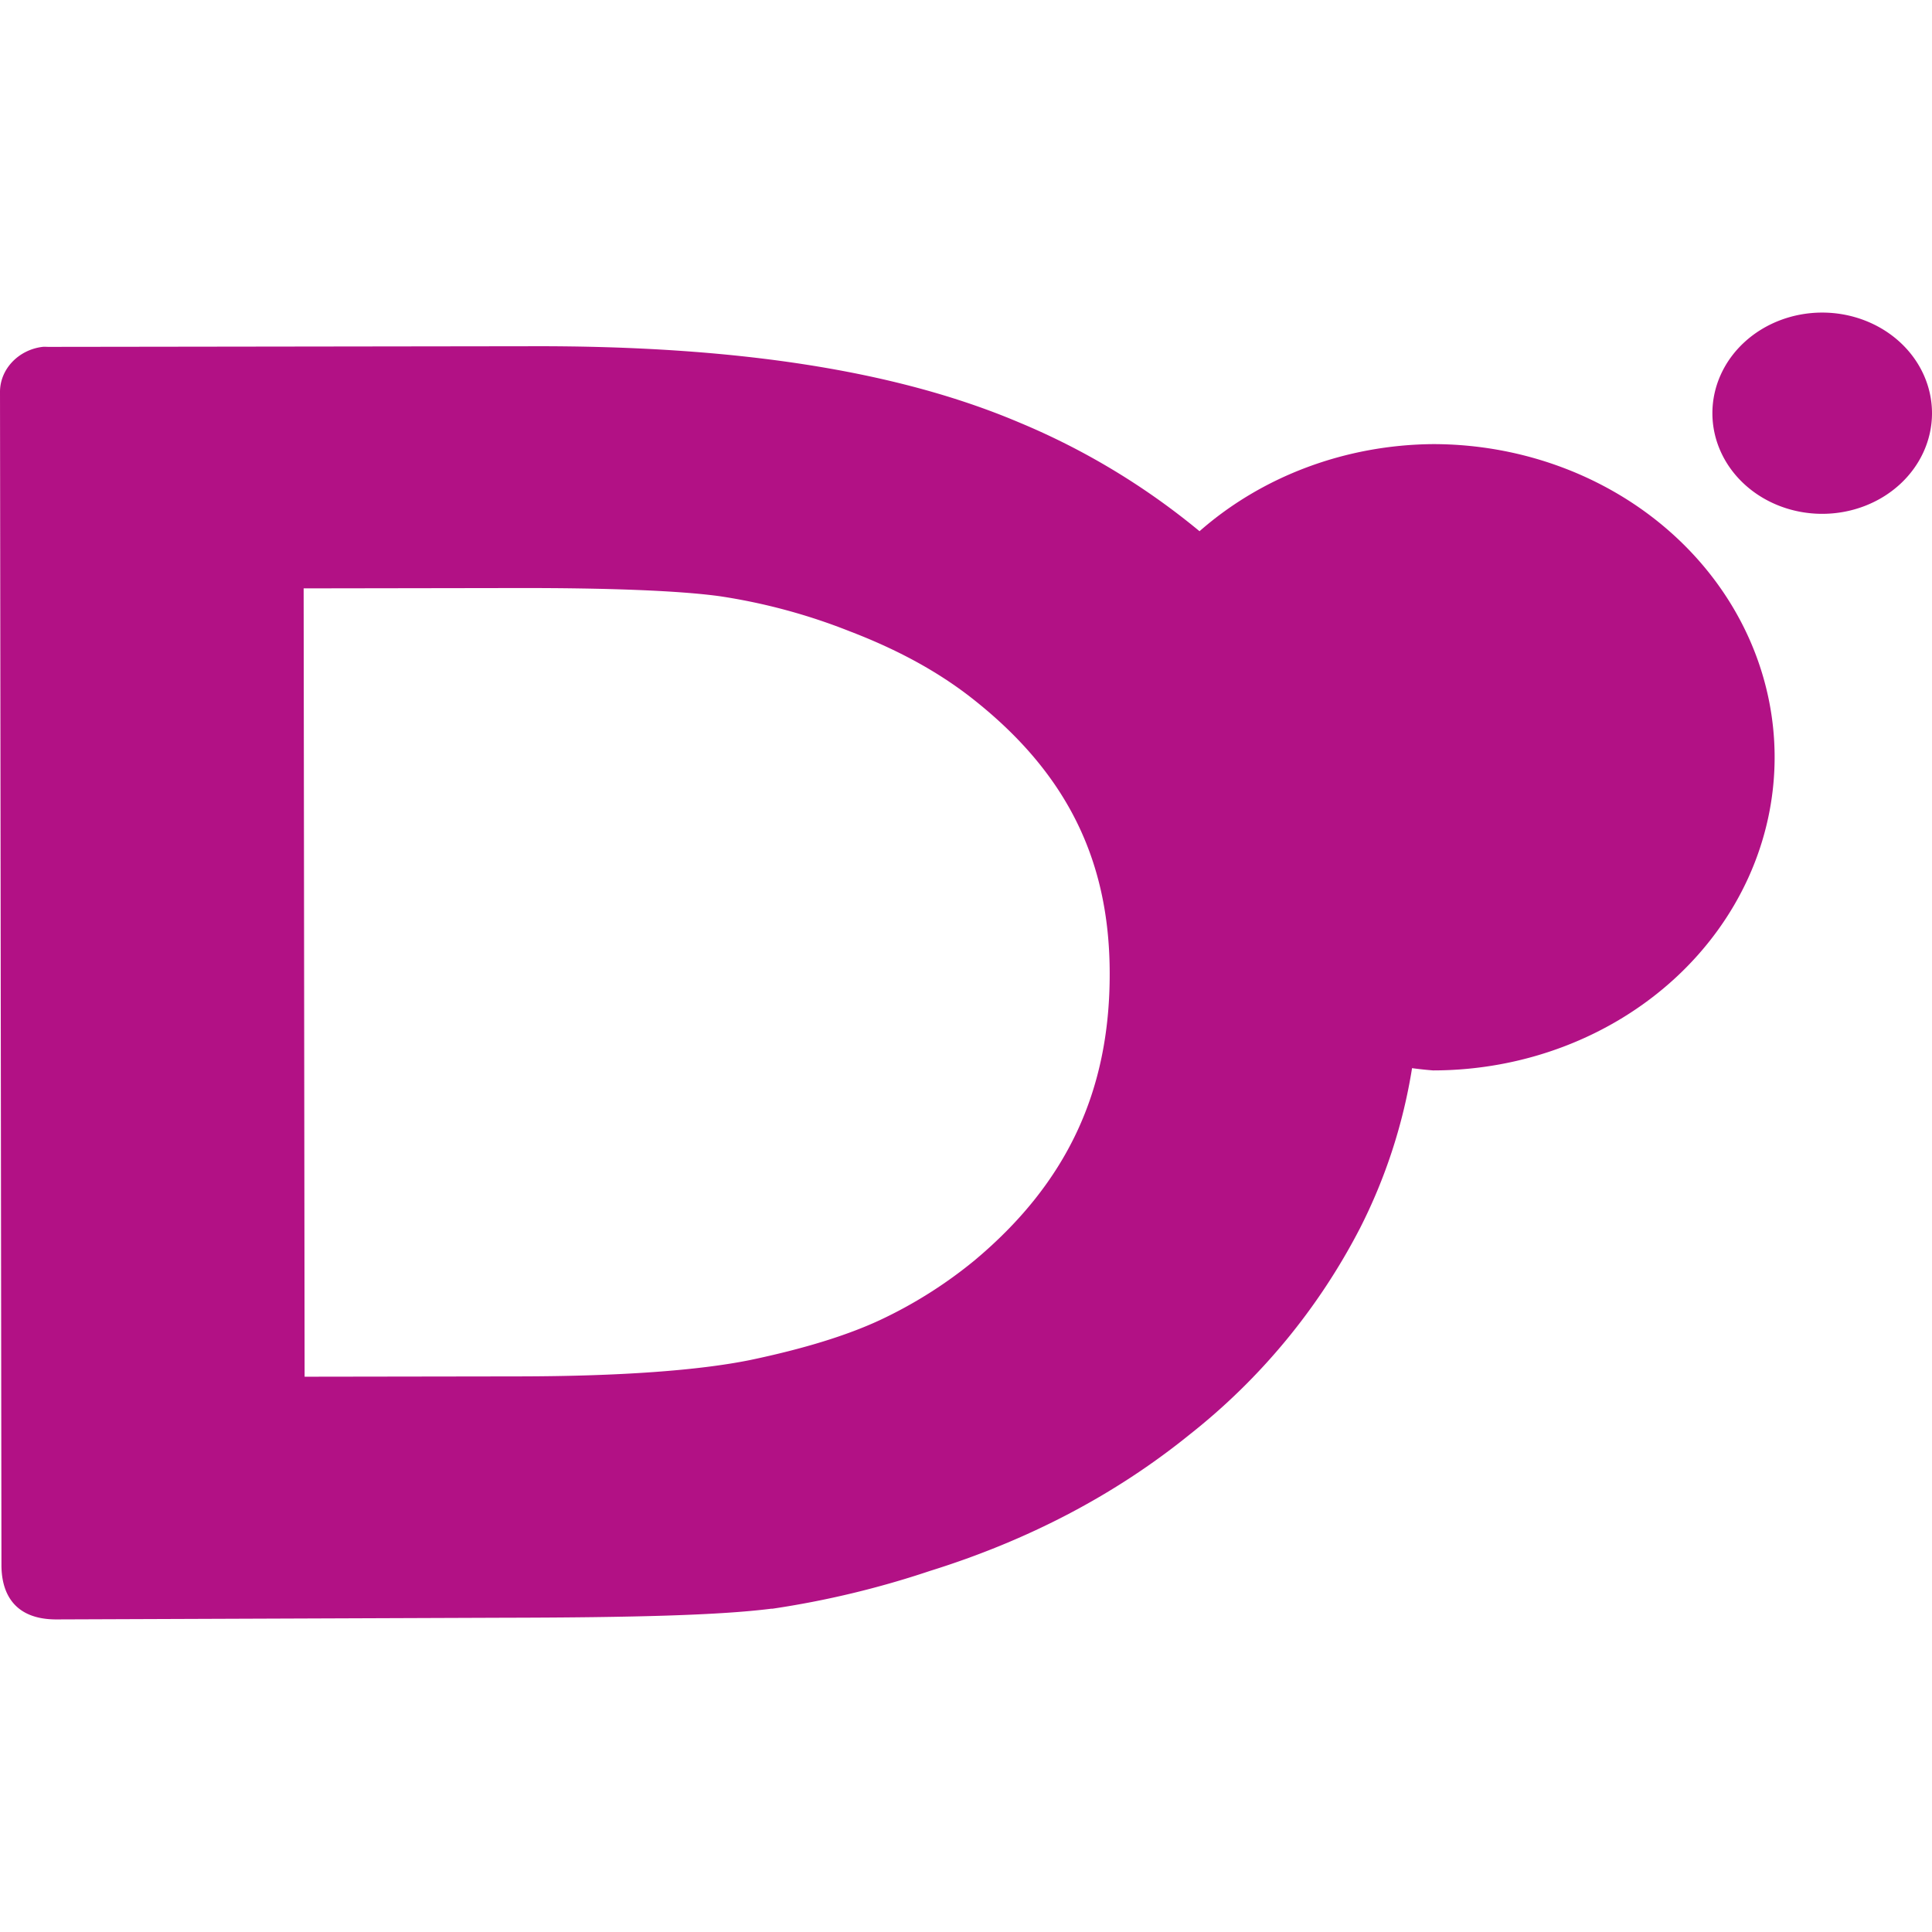 <svg role="img" width="32px" height="32px" viewBox="0 0 24 24" xmlns="http://www.w3.org/2000/svg"><title>D</title><path fill="#b21185" d="M22.635 3.883a1.364 1.25 0 0 0-1.363 1.25 1.364 1.25 0 0 0 1.363 1.25A1.364 1.25 0 0 0 24 5.133a1.364 1.25 0 0 0-1.365-1.25zm-16.004.418-6.027.008c-.026 0-.051-.003-.076 0-.296.036-.527.273-.528.558l.018 14.574c0 .22.06.676.682.676l5.58-.021c1.595-.003 2.664-.031 3.3-.112h.016a11.43 11.43 0 0 0 1.955-.469c1.22-.38 2.3-.944 3.23-1.697a7.854 7.854 0 0 0 2.114-2.562 6.716 6.716 0 0 0 .646-1.987 4.244 3.89 0 0 0 .26.028 4.244 3.89 0 0 0 4.244-3.89 4.244 3.89 0 0 0-4.244-3.89 4.244 3.89 0 0 0-2.9 1.082 8.838 8.838 0 0 0-2.25-1.355c-1.536-.65-3.536-.948-6.02-.943zm-.262 3.004c1.215-.003 2.079.034 2.569.101a7.32 7.32 0 0 1 1.617.436c.57.218 1.068.483 1.496.814 1.177.915 1.732 1.999 1.734 3.432.003 1.468-.534 2.611-1.68 3.57a5.582 5.582 0 0 1-1.177.742c-.409.19-.942.355-1.615.496-.636.128-1.6.2-2.856.202l-2.673.004-.012-9.793 2.598-.004z"/></svg>